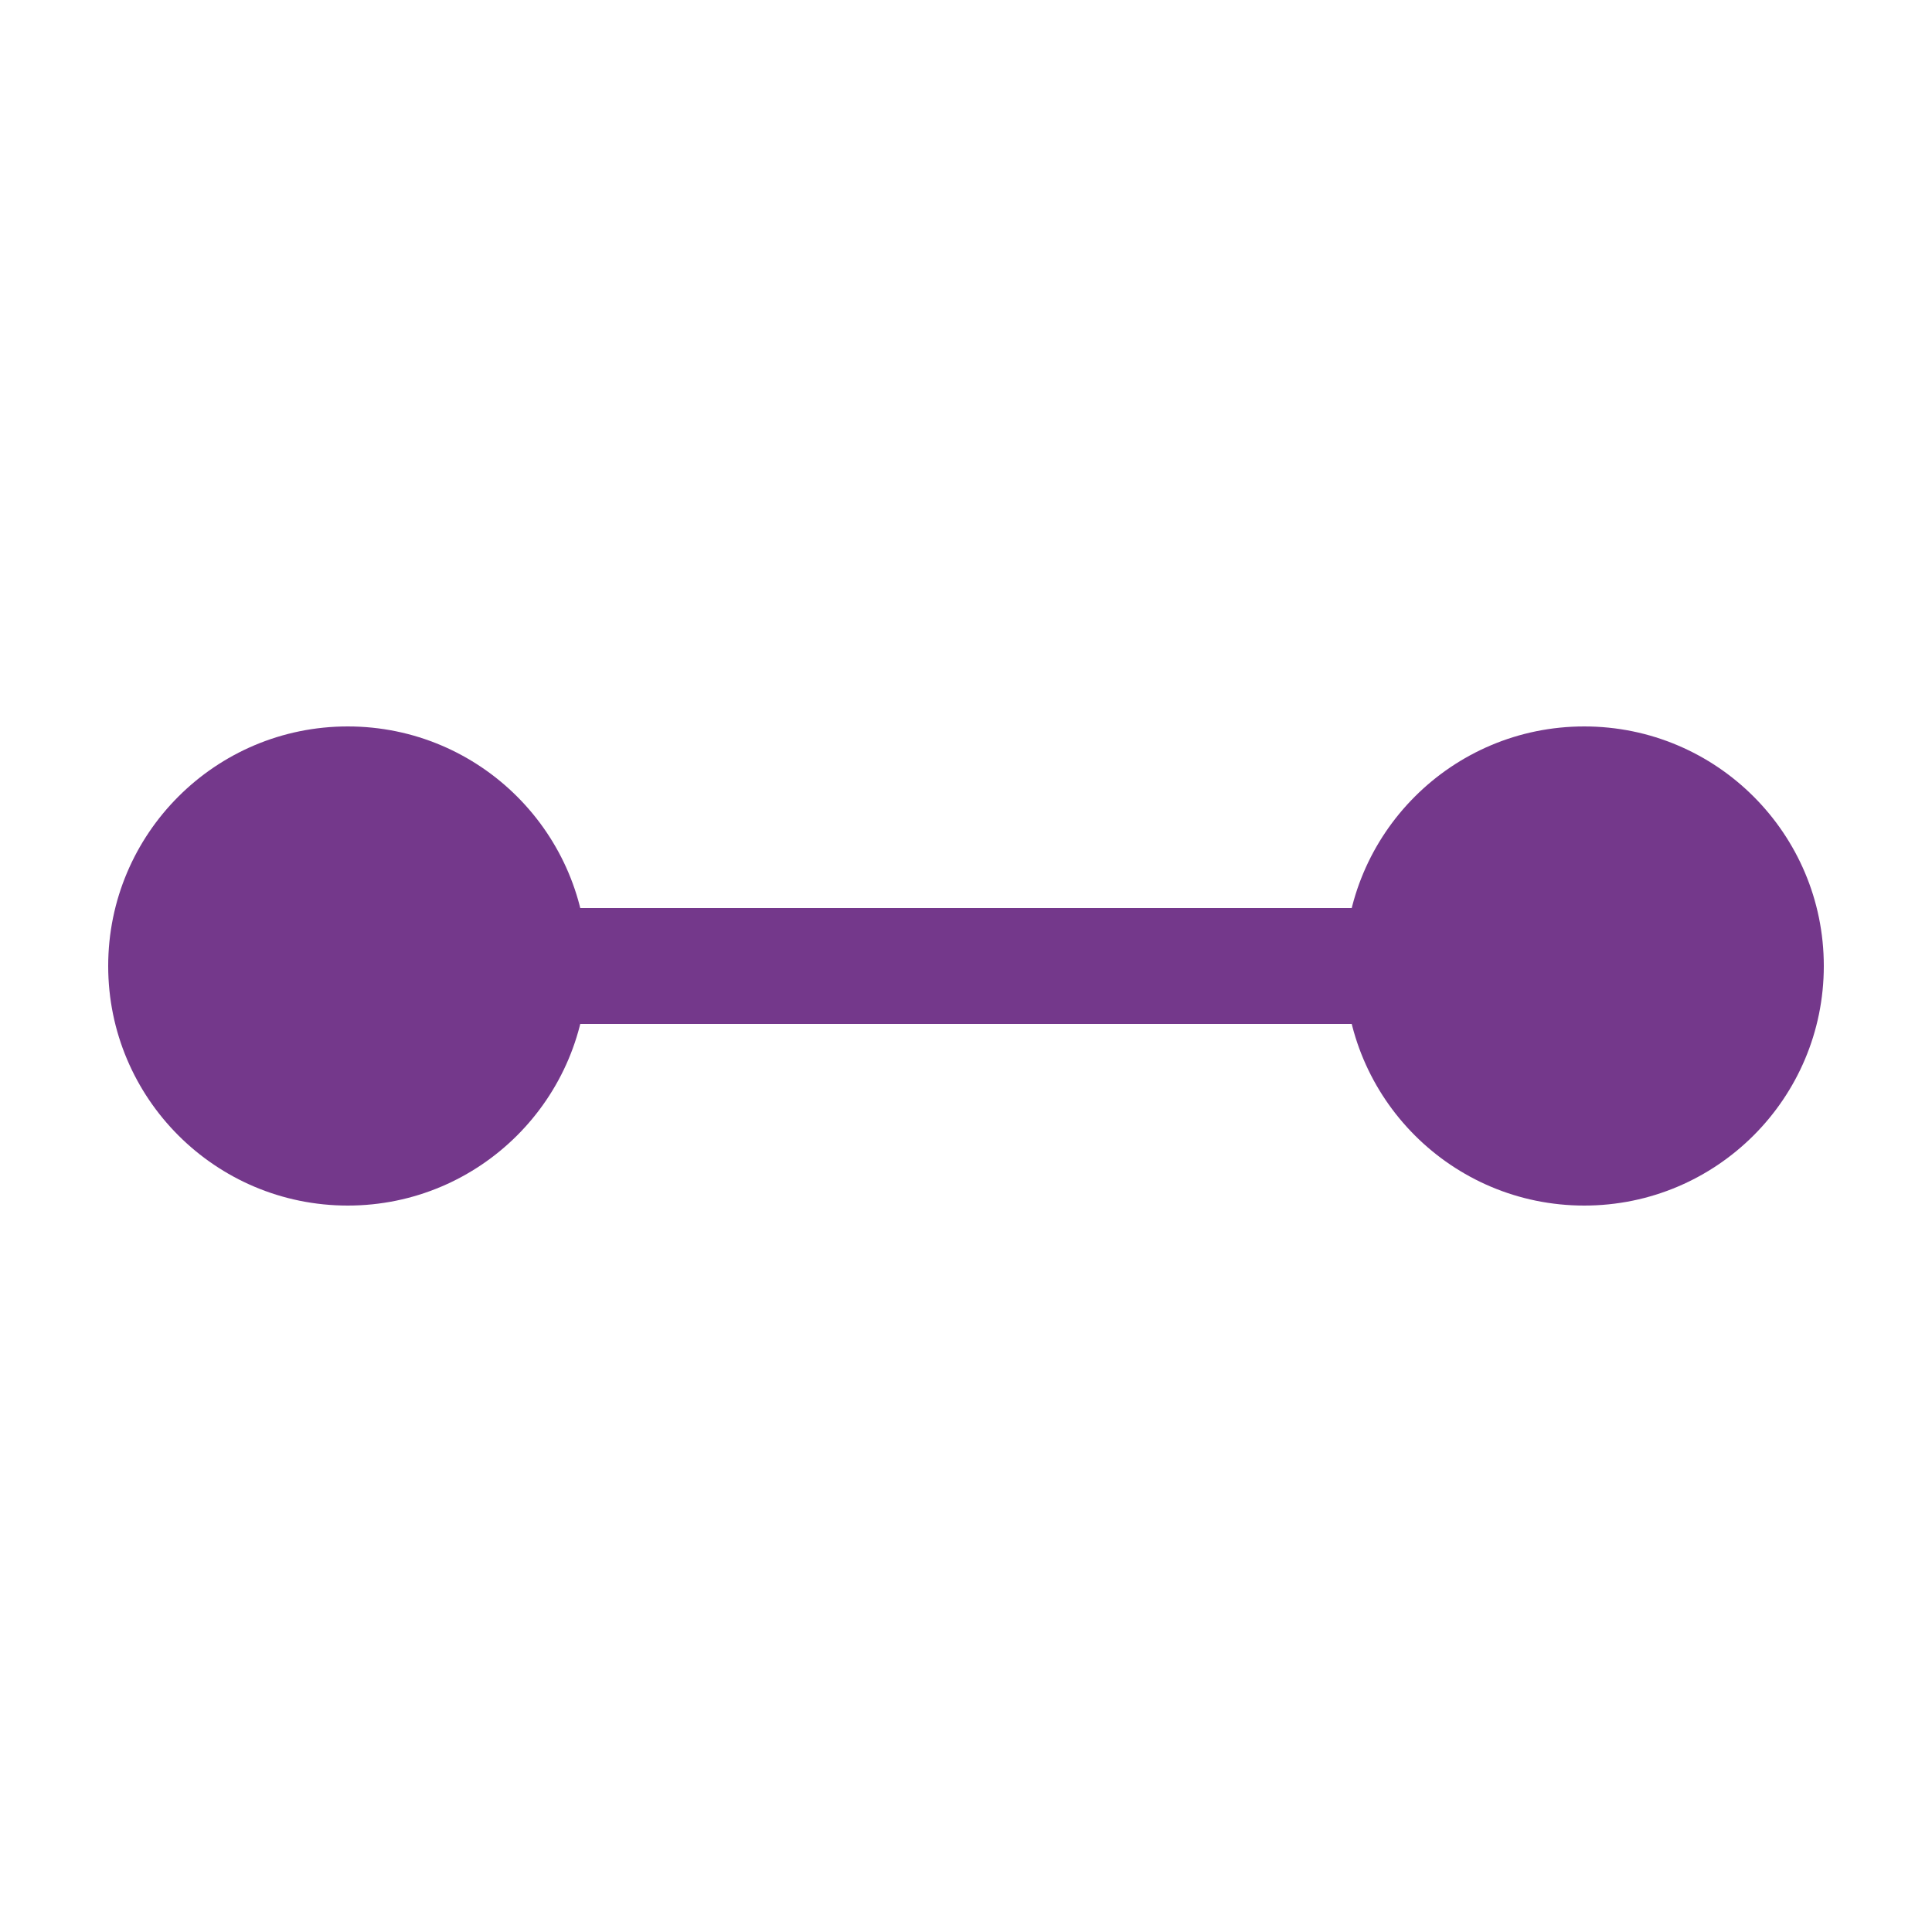 <?xml version="1.0" encoding="utf-8"?>
<!-- Generator: Adobe Illustrator 28.3.0, SVG Export Plug-In . SVG Version: 6.00 Build 0)  -->
<svg version="1.1" id="Layer_1" xmlns="http://www.w3.org/2000/svg" xmlns:xlink="http://www.w3.org/1999/xlink" x="0px" y="0px"
	 viewBox="0 0 50 50" style="enable-background:new 0 0 50 50;" xml:space="preserve">
<style type="text/css">
	.st0{fill:none;stroke:#74388B;stroke-width:3;stroke-miterlimit:10;}
	.st1{fill:#74388B;}
</style>
<g id="Layer_1_copy">
	<line class="st0" x1="9" y1="25" x2="41" y2="25"/>
	<circle class="st1" cx="9" cy="25" r="6.2"/>
	<circle class="st1" cx="41" cy="25" r="6.2"/>
</g>
</svg>
